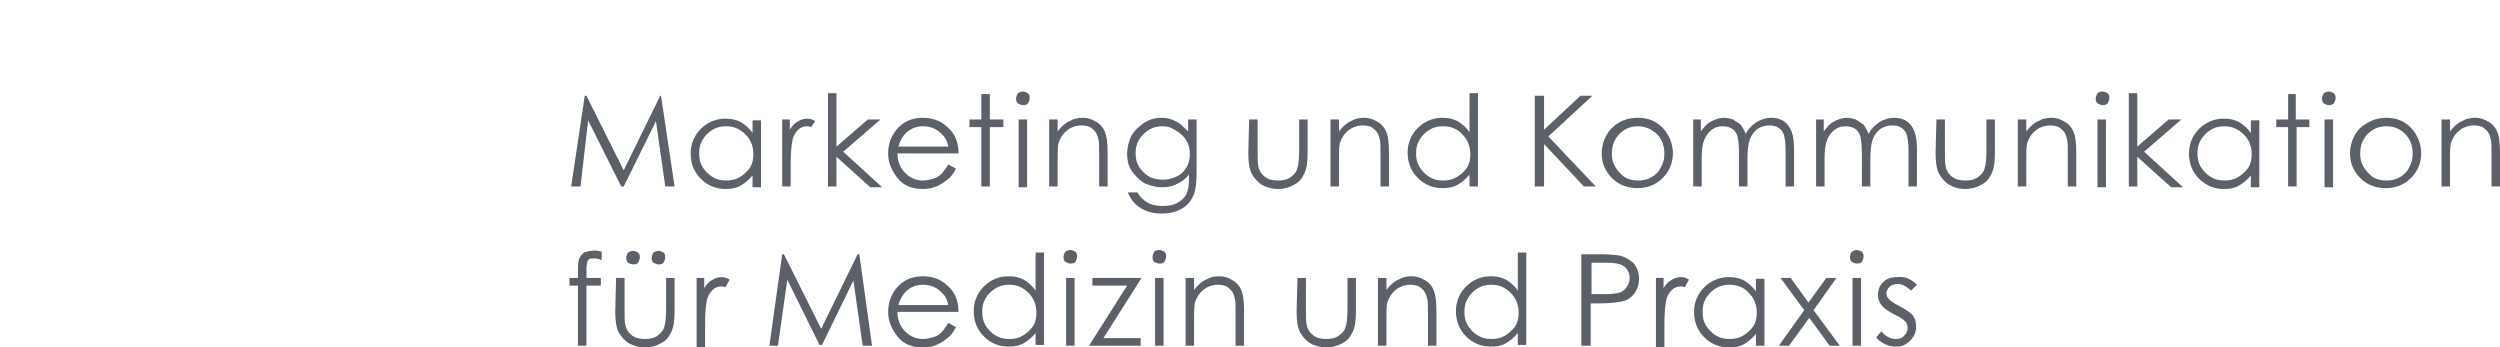 <?xml version="1.0" encoding="utf-8"?>
<!-- Generator: Adobe Illustrator 24.0.3, SVG Export Plug-In . SVG Version: 6.00 Build 0)  -->
<svg version="1.1" id="Ebene_1" xmlns="http://www.w3.org/2000/svg" xmlns:xlink="http://www.w3.org/1999/xlink" x="0px" y="0px"
	 viewBox="0 0 295 41" style="enable-background:new 0 0 295 41;" xml:space="preserve">
<style type="text/css">
	.st0{fill:#5B6069;}
</style>
<g>
	<path class="st0" d="M67.4,22L69,11.3h0.2l4.4,8.8l4.3-8.8H78L79.6,22h-1.1l-1.1-7.7L73.6,22h-0.3l-3.9-7.8L68.5,22H67.4z"/>
	<path class="st0" d="M89.8,14.1v8h-1v-1.4c-0.4,0.5-0.9,0.9-1.4,1.2c-0.5,0.3-1.1,0.4-1.8,0.4c-1.1,0-2.1-0.4-2.9-1.2
		c-0.8-0.8-1.2-1.8-1.2-3c0-1.1,0.4-2.1,1.2-2.9c0.8-0.8,1.8-1.2,2.9-1.2c0.7,0,1.2,0.1,1.8,0.4c0.5,0.3,1,0.7,1.4,1.3v-1.5h1V14.1z
		 M85.7,14.9c-0.6,0-1.1,0.1-1.6,0.4s-0.9,0.7-1.2,1.2c-0.3,0.5-0.4,1-0.4,1.6s0.1,1.1,0.4,1.6s0.7,0.9,1.2,1.2
		c0.5,0.3,1,0.4,1.6,0.4s1.1-0.1,1.6-0.4s0.9-0.7,1.2-1.1c0.3-0.5,0.4-1,0.4-1.6c0-0.9-0.3-1.7-0.9-2.3
		C87.3,15.2,86.6,14.9,85.7,14.9z"/>
	<path class="st0" d="M92.2,14.1h1v1.2c0.3-0.5,0.6-0.8,1-1c0.3-0.2,0.7-0.3,1.1-0.3c0.3,0,0.6,0.1,0.9,0.3L95.7,15
		c-0.2-0.1-0.4-0.1-0.5-0.1c-0.3,0-0.7,0.1-1,0.4s-0.6,0.7-0.7,1.3c-0.1,0.5-0.2,1.4-0.2,2.8V22h-1v-7.9H92.2z"/>
	<path class="st0" d="M97.7,11h1v6.3l3.7-3.2h1.5l-4.4,3.8l4.6,4.2h-1.4l-4-3.6V22h-1C97.7,22,97.7,11,97.7,11z"/>
	<path class="st0" d="M111.9,19.4l0.9,0.5c-0.3,0.6-0.6,1-1,1.3s-0.8,0.6-1.3,0.8c-0.5,0.2-1,0.3-1.6,0.3c-1.3,0-2.3-0.4-3-1.3
		s-1.1-1.8-1.1-2.9c0-1,0.3-1.9,0.9-2.7c0.8-1,1.8-1.5,3.2-1.5c1.4,0,2.4,0.5,3.3,1.5c0.6,0.7,0.9,1.6,0.9,2.7h-7.2
		c0,0.9,0.3,1.7,0.9,2.3c0.6,0.6,1.3,0.9,2.1,0.9c0.4,0,0.8-0.1,1.2-0.2c0.4-0.1,0.7-0.3,1-0.6C111.3,20.3,111.6,19.9,111.9,19.4z
		 M111.9,17.3c-0.1-0.5-0.3-1-0.6-1.3c-0.3-0.3-0.6-0.6-1-0.8c-0.4-0.2-0.9-0.3-1.4-0.3c-0.8,0-1.5,0.3-2,0.8
		c-0.4,0.4-0.7,0.9-0.9,1.6C106,17.3,111.9,17.3,111.9,17.3z"/>
	<path class="st0" d="M115.8,11.1h1v3h1.6V15h-1.6v7h-1v-7h-1.4v-0.9h1.4V11.1z"/>
	<path class="st0" d="M120.7,10.8c0.2,0,0.4,0.1,0.6,0.2c0.2,0.2,0.2,0.4,0.2,0.6s-0.1,0.4-0.2,0.6c-0.2,0.2-0.4,0.2-0.6,0.2
		s-0.4-0.1-0.6-0.2c-0.2-0.2-0.2-0.4-0.2-0.6s0.1-0.4,0.2-0.6C120.3,10.9,120.5,10.8,120.7,10.8z M120.2,14.1h1v8h-1V14.1z"/>
	<path class="st0" d="M123.8,14.1h1v1.4c0.4-0.5,0.9-1,1.4-1.2c0.5-0.3,1-0.4,1.6-0.4c0.6,0,1.1,0.2,1.6,0.5s0.8,0.7,1,1.2
		s0.3,1.3,0.3,2.4v4h-1v-3.8c0-0.9,0-1.5-0.1-1.8c-0.1-0.5-0.3-0.9-0.7-1.2c-0.3-0.3-0.8-0.4-1.3-0.4c-0.6,0-1.2,0.2-1.7,0.6
		s-0.8,0.9-1,1.5c-0.1,0.4-0.1,1.1-0.1,2.2V22h-1C123.8,22,123.8,14.1,123.8,14.1z"/>
	<path class="st0" d="M140.2,14.1h1v6.3c0,1.1-0.1,1.9-0.3,2.5c-0.3,0.7-0.7,1.3-1.4,1.7c-0.7,0.4-1.5,0.6-2.4,0.6
		c-0.7,0-1.3-0.1-1.8-0.3c-0.5-0.2-1-0.5-1.3-0.8s-0.7-0.8-0.9-1.4h1.1c0.3,0.5,0.7,0.9,1.2,1.2c0.5,0.3,1.1,0.4,1.8,0.4
		s1.3-0.1,1.8-0.4s0.8-0.6,1-1s0.3-1,0.3-1.9v-0.4c-0.4,0.5-0.9,0.9-1.4,1.1c-0.6,0.3-1.1,0.4-1.8,0.4s-1.4-0.2-2.1-0.5
		c-0.6-0.4-1.1-0.9-1.5-1.5s-0.5-1.3-0.5-2s0.2-1.4,0.5-2.1c0.4-0.6,0.9-1.1,1.5-1.5s1.3-0.6,2-0.6c0.6,0,1.2,0.1,1.7,0.4
		c0.5,0.2,1,0.7,1.5,1.2L140.2,14.1L140.2,14.1z M137.2,14.9c-0.6,0-1.1,0.1-1.6,0.4s-0.9,0.7-1.2,1.2s-0.4,1-0.4,1.6
		c0,0.9,0.3,1.6,0.9,2.2c0.6,0.6,1.3,0.9,2.3,0.9c0.9,0,1.7-0.3,2.3-0.8c0.6-0.6,0.9-1.3,0.9-2.2c0-0.6-0.1-1.1-0.4-1.6
		c-0.3-0.5-0.6-0.8-1.1-1.1C138.2,15,137.7,14.9,137.2,14.9z"/>
	<path class="st0" d="M147.4,14.1h1v3.7c0,0.9,0,1.5,0.1,1.9c0.1,0.5,0.4,0.9,0.8,1.2c0.4,0.3,0.9,0.4,1.5,0.4s1.1-0.1,1.5-0.4
		s0.7-0.6,0.8-1.1c0.1-0.3,0.2-1,0.2-2v-3.7h1V18c0,1.1-0.1,1.9-0.4,2.5c-0.3,0.6-0.6,1-1.2,1.3c-0.5,0.3-1.2,0.5-1.9,0.5
		s-1.4-0.2-1.9-0.5s-0.9-0.8-1.2-1.3c-0.3-0.6-0.4-1.4-0.4-2.5L147.4,14.1L147.4,14.1z"/>
	<path class="st0" d="M157,14.1h1v1.4c0.4-0.5,0.9-1,1.4-1.2c0.5-0.3,1-0.4,1.6-0.4s1.1,0.2,1.6,0.5s0.8,0.7,1,1.2s0.3,1.3,0.3,2.4
		v4h-1v-3.8c0-0.9,0-1.5-0.1-1.8c-0.1-0.5-0.3-0.9-0.7-1.2c-0.3-0.3-0.8-0.4-1.3-0.4c-0.6,0-1.2,0.2-1.7,0.6s-0.8,0.9-1,1.5
		c-0.1,0.4-0.1,1.1-0.1,2.2V22h-1V14.1z"/>
	<path class="st0" d="M174.4,11v11h-1v-1.4c-0.4,0.5-0.9,0.9-1.4,1.2c-0.5,0.3-1.1,0.4-1.8,0.4c-1.1,0-2.1-0.4-2.9-1.2
		c-0.8-0.8-1.2-1.8-1.2-3c0-1.1,0.4-2.1,1.2-2.9s1.8-1.2,2.9-1.2c0.7,0,1.2,0.1,1.8,0.4c0.5,0.3,1,0.7,1.4,1.3V11H174.4z
		 M170.3,14.9c-0.6,0-1.1,0.1-1.6,0.4s-0.9,0.7-1.2,1.2s-0.4,1-0.4,1.6s0.1,1.1,0.4,1.6c0.3,0.5,0.7,0.9,1.2,1.2
		c0.5,0.3,1,0.4,1.6,0.4s1.1-0.1,1.6-0.4s0.9-0.7,1.2-1.1c0.3-0.5,0.4-1,0.4-1.6c0-0.9-0.3-1.7-0.9-2.3
		C172,15.2,171.2,14.9,170.3,14.9z"/>
	<path class="st0" d="M181.1,11.3h1.1v4l4.3-4h1.4l-5.2,4.8l5.6,5.9h-1.4l-4.7-5v5h-1.1L181.1,11.3L181.1,11.3z"/>
	<path class="st0" d="M193.3,13.9c1.2,0,2.2,0.4,3,1.3c0.7,0.8,1.1,1.8,1.1,2.9s-0.4,2.1-1.2,2.9s-1.8,1.2-3,1.2s-2.2-0.4-3-1.2
		c-0.8-0.8-1.2-1.8-1.2-2.9s0.4-2.1,1.1-2.9C191,14.3,192,13.9,193.3,13.9z M193.3,14.9c-0.9,0-1.6,0.3-2.2,0.9
		c-0.6,0.6-0.9,1.4-0.9,2.3c0,0.6,0.1,1.1,0.4,1.6c0.3,0.5,0.7,0.9,1.1,1.2c0.5,0.3,1,0.4,1.6,0.4s1.1-0.1,1.6-0.4s0.9-0.7,1.1-1.2
		c0.3-0.5,0.4-1,0.4-1.6c0-0.9-0.3-1.7-0.9-2.3C194.8,15.2,194.1,14.9,193.3,14.9z"/>
	<path class="st0" d="M199.7,14.1h1v1.4c0.4-0.5,0.7-0.9,1.1-1.1c0.5-0.3,1.1-0.5,1.6-0.5c0.4,0,0.8,0.1,1.1,0.2
		c0.3,0.2,0.6,0.4,0.9,0.6c0.2,0.3,0.4,0.6,0.6,1.1c0.3-0.6,0.8-1.1,1.3-1.4s1.1-0.5,1.7-0.5c0.6,0,1,0.1,1.5,0.4
		c0.4,0.3,0.7,0.7,0.9,1.2s0.3,1.2,0.3,2.2V22h-1v-4.3c0-0.9-0.1-1.4-0.2-1.8c-0.1-0.3-0.3-0.6-0.6-0.8c-0.3-0.2-0.6-0.3-1.1-0.3
		s-0.9,0.1-1.4,0.4c-0.4,0.3-0.7,0.7-0.9,1.2s-0.3,1.3-0.3,2.4V22h-1v-4c0-1-0.1-1.6-0.2-2c-0.1-0.3-0.3-0.6-0.6-0.8
		c-0.3-0.2-0.7-0.3-1.1-0.3c-0.5,0-0.9,0.1-1.3,0.4c-0.4,0.3-0.7,0.7-0.9,1.2s-0.3,1.2-0.3,2.2V22h-1v-7.9H199.7z"/>
	<path class="st0" d="M214.2,14.1h1v1.4c0.4-0.5,0.7-0.9,1.1-1.1c0.5-0.3,1.1-0.5,1.6-0.5c0.4,0,0.8,0.1,1.1,0.2
		c0.3,0.2,0.6,0.4,0.9,0.6c0.2,0.3,0.4,0.6,0.6,1.1c0.3-0.6,0.8-1.1,1.3-1.4s1.1-0.5,1.7-0.5c0.6,0,1,0.1,1.5,0.4
		c0.4,0.3,0.7,0.7,0.9,1.2s0.3,1.2,0.3,2.2V22h-1v-4.3c0-0.9-0.1-1.4-0.2-1.8c-0.1-0.3-0.3-0.6-0.6-0.8c-0.3-0.2-0.6-0.3-1.1-0.3
		s-0.9,0.1-1.4,0.4c-0.4,0.3-0.7,0.7-0.9,1.2s-0.3,1.3-0.3,2.4V22h-1v-4c0-1-0.1-1.6-0.2-2c-0.1-0.3-0.3-0.6-0.6-0.8
		c-0.3-0.2-0.7-0.3-1.1-0.3c-0.5,0-0.9,0.1-1.3,0.4c-0.4,0.3-0.7,0.7-0.9,1.2s-0.3,1.2-0.3,2.2V22h-1v-7.9H214.2z"/>
	<path class="st0" d="M228.5,14.1h1v3.7c0,0.9,0,1.5,0.1,1.9c0.1,0.5,0.4,0.9,0.8,1.2c0.4,0.3,0.9,0.4,1.5,0.4s1.1-0.1,1.5-0.4
		s0.7-0.6,0.8-1.1c0.1-0.3,0.2-1,0.2-2v-3.7h1V18c0,1.1-0.1,1.9-0.4,2.5c-0.3,0.6-0.6,1-1.2,1.3c-0.5,0.3-1.2,0.5-1.9,0.5
		c-0.8,0-1.4-0.2-1.9-0.5s-0.9-0.8-1.2-1.3c-0.3-0.6-0.4-1.4-0.4-2.5L228.5,14.1L228.5,14.1z"/>
	<path class="st0" d="M238.1,14.1h1v1.4c0.4-0.5,0.9-1,1.4-1.2c0.5-0.3,1-0.4,1.6-0.4s1.1,0.2,1.6,0.5s0.8,0.7,1,1.2
		s0.3,1.3,0.3,2.4v4h-1v-3.8c0-0.9,0-1.5-0.1-1.8c-0.1-0.5-0.3-0.9-0.7-1.2c-0.3-0.3-0.8-0.4-1.3-0.4c-0.6,0-1.2,0.2-1.7,0.6
		s-0.8,0.9-1,1.5c-0.1,0.4-0.1,1.1-0.1,2.2V22h-1V14.1z"/>
	<path class="st0" d="M248.1,10.8c0.2,0,0.4,0.1,0.6,0.2c0.2,0.2,0.2,0.4,0.2,0.6s-0.1,0.4-0.2,0.6c-0.2,0.2-0.4,0.2-0.6,0.2
		c-0.2,0-0.4-0.1-0.6-0.2c-0.2-0.2-0.2-0.4-0.2-0.6s0.1-0.4,0.2-0.6C247.6,10.9,247.8,10.8,248.1,10.8z M247.5,14.1h1v8h-1V14.1z"/>
	<path class="st0" d="M251.2,11h1v6.3l3.7-3.2h1.5l-4.4,3.8l4.6,4.2h-1.4l-4-3.6V22h-1L251.2,11L251.2,11z"/>
	<path class="st0" d="M266.6,14.1v8h-1v-1.4c-0.4,0.5-0.9,0.9-1.4,1.2c-0.5,0.3-1.1,0.4-1.8,0.4c-1.1,0-2.1-0.4-2.9-1.2
		c-0.8-0.8-1.2-1.8-1.2-3c0-1.1,0.4-2.1,1.2-2.9c0.8-0.8,1.8-1.2,2.9-1.2c0.7,0,1.2,0.1,1.8,0.4c0.5,0.3,1,0.7,1.4,1.3v-1.5h1V14.1z
		 M262.5,14.9c-0.6,0-1.1,0.1-1.6,0.4s-0.9,0.7-1.2,1.2c-0.3,0.5-0.4,1-0.4,1.6s0.1,1.1,0.4,1.6s0.7,0.9,1.2,1.2
		c0.5,0.3,1,0.4,1.6,0.4s1.1-0.1,1.6-0.4s0.9-0.7,1.2-1.1c0.3-0.5,0.4-1,0.4-1.6c0-0.9-0.3-1.7-0.9-2.3
		C264.1,15.2,263.3,14.9,262.5,14.9z"/>
	<path class="st0" d="M269.9,11.1h1v3h1.6V15H271v7h-1v-7h-1.4v-0.9h1.4v-3H269.9z"/>
	<path class="st0" d="M274.8,10.8c0.2,0,0.4,0.1,0.6,0.2c0.2,0.2,0.2,0.4,0.2,0.6s-0.1,0.4-0.2,0.6c-0.2,0.2-0.4,0.2-0.6,0.2
		s-0.4-0.1-0.6-0.2c-0.2-0.2-0.2-0.4-0.2-0.6s0.1-0.4,0.2-0.6C274.4,10.9,274.6,10.8,274.8,10.8z M274.3,14.1h1v8h-1V14.1z"/>
	<path class="st0" d="M281.6,13.9c1.2,0,2.2,0.4,3,1.3c0.7,0.8,1.1,1.8,1.1,2.9s-0.4,2.1-1.2,2.9c-0.8,0.8-1.8,1.2-3,1.2
		s-2.2-0.4-3-1.2c-0.8-0.8-1.2-1.8-1.2-2.9s0.4-2.1,1.1-2.9C279.4,14.3,280.4,13.9,281.6,13.9z M281.6,14.9c-0.9,0-1.6,0.3-2.2,0.9
		s-0.9,1.4-0.9,2.3c0,0.6,0.1,1.1,0.4,1.6s0.7,0.9,1.1,1.2c0.5,0.3,1,0.4,1.6,0.4s1.1-0.1,1.6-0.4s0.9-0.7,1.1-1.2
		c0.3-0.5,0.4-1,0.4-1.6c0-0.9-0.3-1.7-0.9-2.3S282.5,14.9,281.6,14.9z"/>
	<path class="st0" d="M288.1,14.1h1v1.4c0.4-0.5,0.9-1,1.4-1.2c0.5-0.3,1-0.4,1.6-0.4s1.1,0.2,1.6,0.5s0.8,0.7,1,1.2
		s0.3,1.3,0.3,2.4v4h-1v-3.8c0-0.9,0-1.5-0.1-1.8c-0.1-0.5-0.3-0.9-0.7-1.2c-0.3-0.3-0.8-0.4-1.3-0.4c-0.6,0-1.2,0.2-1.7,0.6
		s-0.8,0.9-1,1.5c-0.1,0.4-0.1,1.1-0.1,2.2V22h-1L288.1,14.1L288.1,14.1z"/>
</g>
<g>
	<path class="st0" d="M71,29.7v1c-0.4-0.2-0.7-0.2-1-0.2c-0.2,0-0.4,0-0.5,0.1s-0.2,0.2-0.2,0.3c0,0.1-0.1,0.4-0.1,0.8v1.1h1.7v0.9
		h-1.7v7.1h-1v-7.1h-1v-0.9h1v-1.2c0-0.6,0.1-1,0.2-1.2s0.3-0.4,0.5-0.6c0.3-0.1,0.6-0.2,0.9-0.2C70.2,29.5,70.6,29.6,71,29.7z"/>
	<path class="st0" d="M72.7,32.8h1v3.7c0,0.9,0,1.5,0.1,1.9c0.1,0.5,0.4,0.9,0.8,1.2s0.9,0.4,1.5,0.4s1.1-0.1,1.5-0.4
		s0.7-0.6,0.8-1.1c0.1-0.3,0.2-1,0.2-2v-3.7h1v3.9c0,1.1-0.1,1.9-0.4,2.5s-0.6,1-1.2,1.3c-0.5,0.3-1.2,0.5-1.9,0.5s-1.4-0.2-1.9-0.5
		s-0.9-0.8-1.2-1.3c-0.3-0.6-0.4-1.4-0.4-2.5L72.7,32.8L72.7,32.8z M74.7,29.6c0.2,0,0.4,0.1,0.6,0.2c0.2,0.2,0.2,0.4,0.2,0.6
		s-0.1,0.4-0.2,0.6c-0.2,0.2-0.4,0.2-0.6,0.2s-0.4-0.1-0.6-0.2c-0.2-0.2-0.2-0.4-0.2-0.6s0.1-0.4,0.2-0.6
		C74.3,29.7,74.5,29.6,74.7,29.6z M77.7,29.6c0.2,0,0.4,0.1,0.6,0.2c0.2,0.2,0.2,0.4,0.2,0.6s-0.1,0.4-0.2,0.6
		c-0.2,0.2-0.4,0.2-0.6,0.2s-0.4-0.1-0.6-0.2c-0.2-0.2-0.2-0.4-0.2-0.6s0.1-0.4,0.2-0.6C77.3,29.7,77.5,29.6,77.7,29.6z"/>
	<path class="st0" d="M82.1,32.8h1V34c0.3-0.5,0.6-0.8,1-1c0.3-0.2,0.7-0.3,1.1-0.3c0.3,0,0.6,0.1,0.9,0.3l-0.5,0.9
		c-0.2-0.1-0.4-0.1-0.5-0.1c-0.3,0-0.7,0.1-1,0.4s-0.6,0.7-0.7,1.3c-0.1,0.5-0.2,1.4-0.2,2.8V41h-1v-8.2H82.1z"/>
	<path class="st0" d="M90.8,40.7L92.3,30h0.2l4.4,8.8l4.3-8.8h0.2l1.5,10.8h-1.1l-1.1-7.7L97,40.7h-0.3L92.9,33l-1.1,7.8h-1V40.7z"
		/>
	<path class="st0" d="M111.9,38.1l0.9,0.5c-0.3,0.6-0.6,1-1,1.3s-0.8,0.6-1.3,0.8c-0.5,0.2-1,0.3-1.6,0.3c-1.3,0-2.3-0.4-3-1.3
		s-1.1-1.8-1.1-2.9c0-1,0.3-1.9,0.9-2.7c0.8-1,1.8-1.5,3.2-1.5c1.4,0,2.4,0.5,3.3,1.5c0.6,0.7,0.9,1.6,0.9,2.7h-7.2
		c0,0.9,0.3,1.7,0.9,2.3c0.6,0.6,1.3,0.9,2.1,0.9c0.4,0,0.8-0.1,1.2-0.2c0.4-0.1,0.7-0.3,1-0.6C111.3,39,111.6,38.6,111.9,38.1z
		 M111.9,36c-0.1-0.5-0.3-1-0.6-1.3c-0.3-0.3-0.6-0.6-1-0.8c-0.4-0.2-0.9-0.3-1.4-0.3c-0.8,0-1.5,0.3-2,0.8
		c-0.4,0.4-0.7,0.9-0.9,1.6C106,36,111.9,36,111.9,36z"/>
	<path class="st0" d="M123.2,29.7v11h-1v-1.4c-0.4,0.5-0.9,0.9-1.4,1.2c-0.5,0.3-1.1,0.4-1.8,0.4c-1.1,0-2.1-0.4-2.9-1.2
		c-0.8-0.8-1.2-1.8-1.2-3c0-1.1,0.4-2.1,1.2-2.9c0.8-0.8,1.8-1.2,2.9-1.2c0.7,0,1.2,0.1,1.8,0.4c0.5,0.3,1,0.7,1.4,1.3v-4.5h1V29.7z
		 M119.1,33.6c-0.6,0-1.1,0.1-1.6,0.4s-0.9,0.7-1.2,1.2c-0.3,0.5-0.4,1-0.4,1.6s0.1,1.1,0.4,1.6s0.7,0.9,1.2,1.2
		c0.5,0.3,1,0.4,1.6,0.4s1.1-0.1,1.6-0.4s0.9-0.7,1.2-1.1c0.3-0.5,0.4-1,0.4-1.6c0-0.9-0.3-1.7-0.9-2.3
		C120.7,33.9,120,33.6,119.1,33.6z"/>
	<path class="st0" d="M126.3,29.5c0.2,0,0.4,0.1,0.6,0.2c0.2,0.2,0.2,0.4,0.2,0.6s-0.1,0.4-0.2,0.6c-0.2,0.2-0.4,0.2-0.6,0.2
		s-0.4-0.1-0.6-0.2c-0.2-0.2-0.2-0.4-0.2-0.6s0.1-0.4,0.2-0.6C125.9,29.6,126.1,29.5,126.3,29.5z M125.8,32.8h1v8h-1V32.8z"/>
	<path class="st0" d="M128.9,32.8h5.8l-4.5,7.1h4.4v0.9h-6.1l4.5-7.1h-4.1L128.9,32.8L128.9,32.8z"/>
	<path class="st0" d="M136.8,29.5c0.2,0,0.4,0.1,0.6,0.2c0.2,0.2,0.2,0.4,0.2,0.6s-0.1,0.4-0.2,0.6c-0.2,0.2-0.4,0.2-0.6,0.2
		c-0.2,0-0.4-0.1-0.6-0.2c-0.2-0.2-0.2-0.4-0.2-0.6s0.1-0.4,0.2-0.6C136.3,29.6,136.5,29.5,136.8,29.5z M136.3,32.8h1v8h-1V32.8z"/>
	<path class="st0" d="M139.9,32.8h1v1.4c0.4-0.5,0.9-1,1.4-1.2c0.5-0.3,1-0.4,1.6-0.4s1.1,0.2,1.6,0.5s0.8,0.7,1,1.2
		s0.3,1.3,0.3,2.4v4.1h-1V37c0-0.9,0-1.5-0.1-1.8c-0.1-0.5-0.3-0.9-0.7-1.2c-0.3-0.3-0.8-0.4-1.3-0.4c-0.6,0-1.2,0.2-1.7,0.6
		s-0.8,0.9-1,1.5c-0.1,0.4-0.1,1.1-0.1,2.2v2.9h-1V32.8z"/>
	<path class="st0" d="M153.1,32.8h1v3.7c0,0.9,0,1.5,0.1,1.9c0.1,0.5,0.4,0.9,0.8,1.2c0.4,0.3,0.9,0.4,1.5,0.4s1.1-0.1,1.5-0.4
		s0.7-0.6,0.8-1.1c0.1-0.3,0.2-1,0.2-2v-3.7h1v3.9c0,1.1-0.1,1.9-0.4,2.5c-0.3,0.6-0.6,1-1.2,1.3c-0.5,0.3-1.2,0.5-1.9,0.5
		s-1.4-0.2-1.9-0.5s-0.9-0.8-1.2-1.3c-0.3-0.6-0.4-1.4-0.4-2.5L153.1,32.8L153.1,32.8z"/>
	<path class="st0" d="M162.6,32.8h1v1.4c0.4-0.5,0.9-1,1.4-1.2c0.5-0.3,1-0.4,1.6-0.4s1.1,0.2,1.6,0.5s0.8,0.7,1,1.2
		s0.3,1.3,0.3,2.4v4.1h-1V37c0-0.9,0-1.5-0.1-1.8c-0.1-0.5-0.3-0.9-0.7-1.2c-0.3-0.3-0.8-0.4-1.3-0.4c-0.6,0-1.2,0.2-1.7,0.6
		s-0.8,0.9-1,1.5c-0.1,0.4-0.1,1.1-0.1,2.2v2.9h-1V32.8z"/>
	<path class="st0" d="M180.1,29.7v11h-1v-1.4c-0.4,0.5-0.9,0.9-1.4,1.2c-0.5,0.3-1.1,0.4-1.8,0.4c-1.1,0-2.1-0.4-2.9-1.2
		c-0.8-0.8-1.2-1.8-1.2-3c0-1.1,0.4-2.1,1.2-2.9s1.8-1.2,2.9-1.2c0.7,0,1.2,0.1,1.8,0.4c0.5,0.3,1,0.7,1.4,1.3v-4.5h1V29.7z
		 M176,33.6c-0.6,0-1.1,0.1-1.6,0.4s-0.9,0.7-1.2,1.2s-0.4,1-0.4,1.6s0.1,1.1,0.4,1.6c0.3,0.5,0.7,0.9,1.2,1.2
		c0.5,0.3,1,0.4,1.6,0.4s1.1-0.1,1.6-0.4s0.9-0.7,1.2-1.1c0.3-0.5,0.4-1,0.4-1.6c0-0.9-0.3-1.7-0.9-2.3
		C177.6,33.9,176.9,33.6,176,33.6z"/>
	<path class="st0" d="M186.7,30h2.1c1.2,0,2.1,0.1,2.5,0.2c0.6,0.2,1.1,0.5,1.5,0.9c0.4,0.5,0.6,1.1,0.6,1.8c0,0.7-0.2,1.3-0.6,1.8
		c-0.4,0.5-0.9,0.8-1.6,0.9c-0.5,0.1-1.4,0.2-2.7,0.2h-0.8v5h-1.1V30H186.7z M187.8,31v3.7h1.8c0.7,0,1.3-0.1,1.6-0.2
		s0.6-0.4,0.8-0.7c0.2-0.3,0.3-0.6,0.3-1s-0.1-0.7-0.3-1s-0.5-0.5-0.8-0.6s-0.8-0.2-1.6-0.2C189.6,31,187.8,31,187.8,31z"/>
	<path class="st0" d="M195.3,32.8h1V34c0.3-0.5,0.6-0.8,1-1c0.3-0.2,0.7-0.3,1.1-0.3c0.3,0,0.6,0.1,0.9,0.3l-0.5,0.9
		c-0.2-0.1-0.4-0.1-0.5-0.1c-0.3,0-0.7,0.1-1,0.4s-0.6,0.7-0.7,1.3c-0.1,0.5-0.2,1.4-0.2,2.8V41h-1v-8.2H195.3z"/>
	<path class="st0" d="M208.2,32.8v8h-1v-1.4c-0.4,0.5-0.9,0.9-1.4,1.2S204.7,41,204,41c-1.1,0-2.1-0.4-2.9-1.2
		c-0.8-0.8-1.2-1.8-1.2-3c0-1.1,0.4-2.1,1.2-2.9s1.8-1.2,2.9-1.2c0.7,0,1.2,0.1,1.8,0.4c0.5,0.3,1,0.7,1.4,1.3v-1.5h1V32.8z
		 M204.1,33.6c-0.6,0-1.1,0.1-1.6,0.4s-0.9,0.7-1.2,1.2s-0.4,1-0.4,1.6s0.1,1.1,0.4,1.6c0.3,0.5,0.7,0.9,1.2,1.2
		c0.5,0.3,1,0.4,1.6,0.4s1.1-0.1,1.6-0.4s0.9-0.7,1.2-1.1c0.3-0.5,0.4-1,0.4-1.6c0-0.9-0.3-1.7-0.9-2.3
		C205.8,33.9,205,33.6,204.1,33.6z"/>
	<path class="st0" d="M210.1,32.8h1.2l2.1,2.9l2.1-2.9h1.2l-2.7,3.8l3.1,4.2h-1.2l-2.4-3.3l-2.4,3.3h-1.2l3-4.2L210.1,32.8z"/>
	<path class="st0" d="M219.1,29.5c0.2,0,0.4,0.1,0.6,0.2c0.2,0.2,0.2,0.4,0.2,0.6s-0.1,0.4-0.2,0.6c-0.2,0.2-0.4,0.2-0.6,0.2
		c-0.2,0-0.4-0.1-0.6-0.2c-0.2-0.2-0.2-0.4-0.2-0.6s0.1-0.4,0.2-0.6C218.7,29.6,218.9,29.5,219.1,29.5z M218.6,32.8h1v8h-1V32.8z"/>
	<path class="st0" d="M226.2,33.6l-0.7,0.7c-0.5-0.5-1.1-0.8-1.6-0.8c-0.3,0-0.6,0.1-0.9,0.3c-0.2,0.2-0.4,0.5-0.4,0.8
		s0.1,0.5,0.3,0.7s0.6,0.5,1.2,0.8c0.8,0.4,1.3,0.8,1.6,1.1c0.3,0.4,0.4,0.8,0.4,1.3c0,0.7-0.2,1.2-0.7,1.7s-1,0.7-1.7,0.7
		c-0.5,0-0.9-0.1-1.3-0.3c-0.4-0.2-0.8-0.5-1-0.8l0.6-0.7c0.5,0.6,1.1,0.9,1.7,0.9c0.4,0,0.8-0.1,1-0.4c0.3-0.3,0.4-0.6,0.4-0.9
		s-0.1-0.6-0.3-0.8c-0.2-0.2-0.6-0.5-1.3-0.8c-0.7-0.4-1.2-0.7-1.5-1.1s-0.4-0.8-0.4-1.2c0-0.6,0.2-1.1,0.6-1.5
		c0.4-0.4,0.9-0.6,1.6-0.6C224.8,32.6,225.5,32.9,226.2,33.6z"/>
</g>
</svg>
